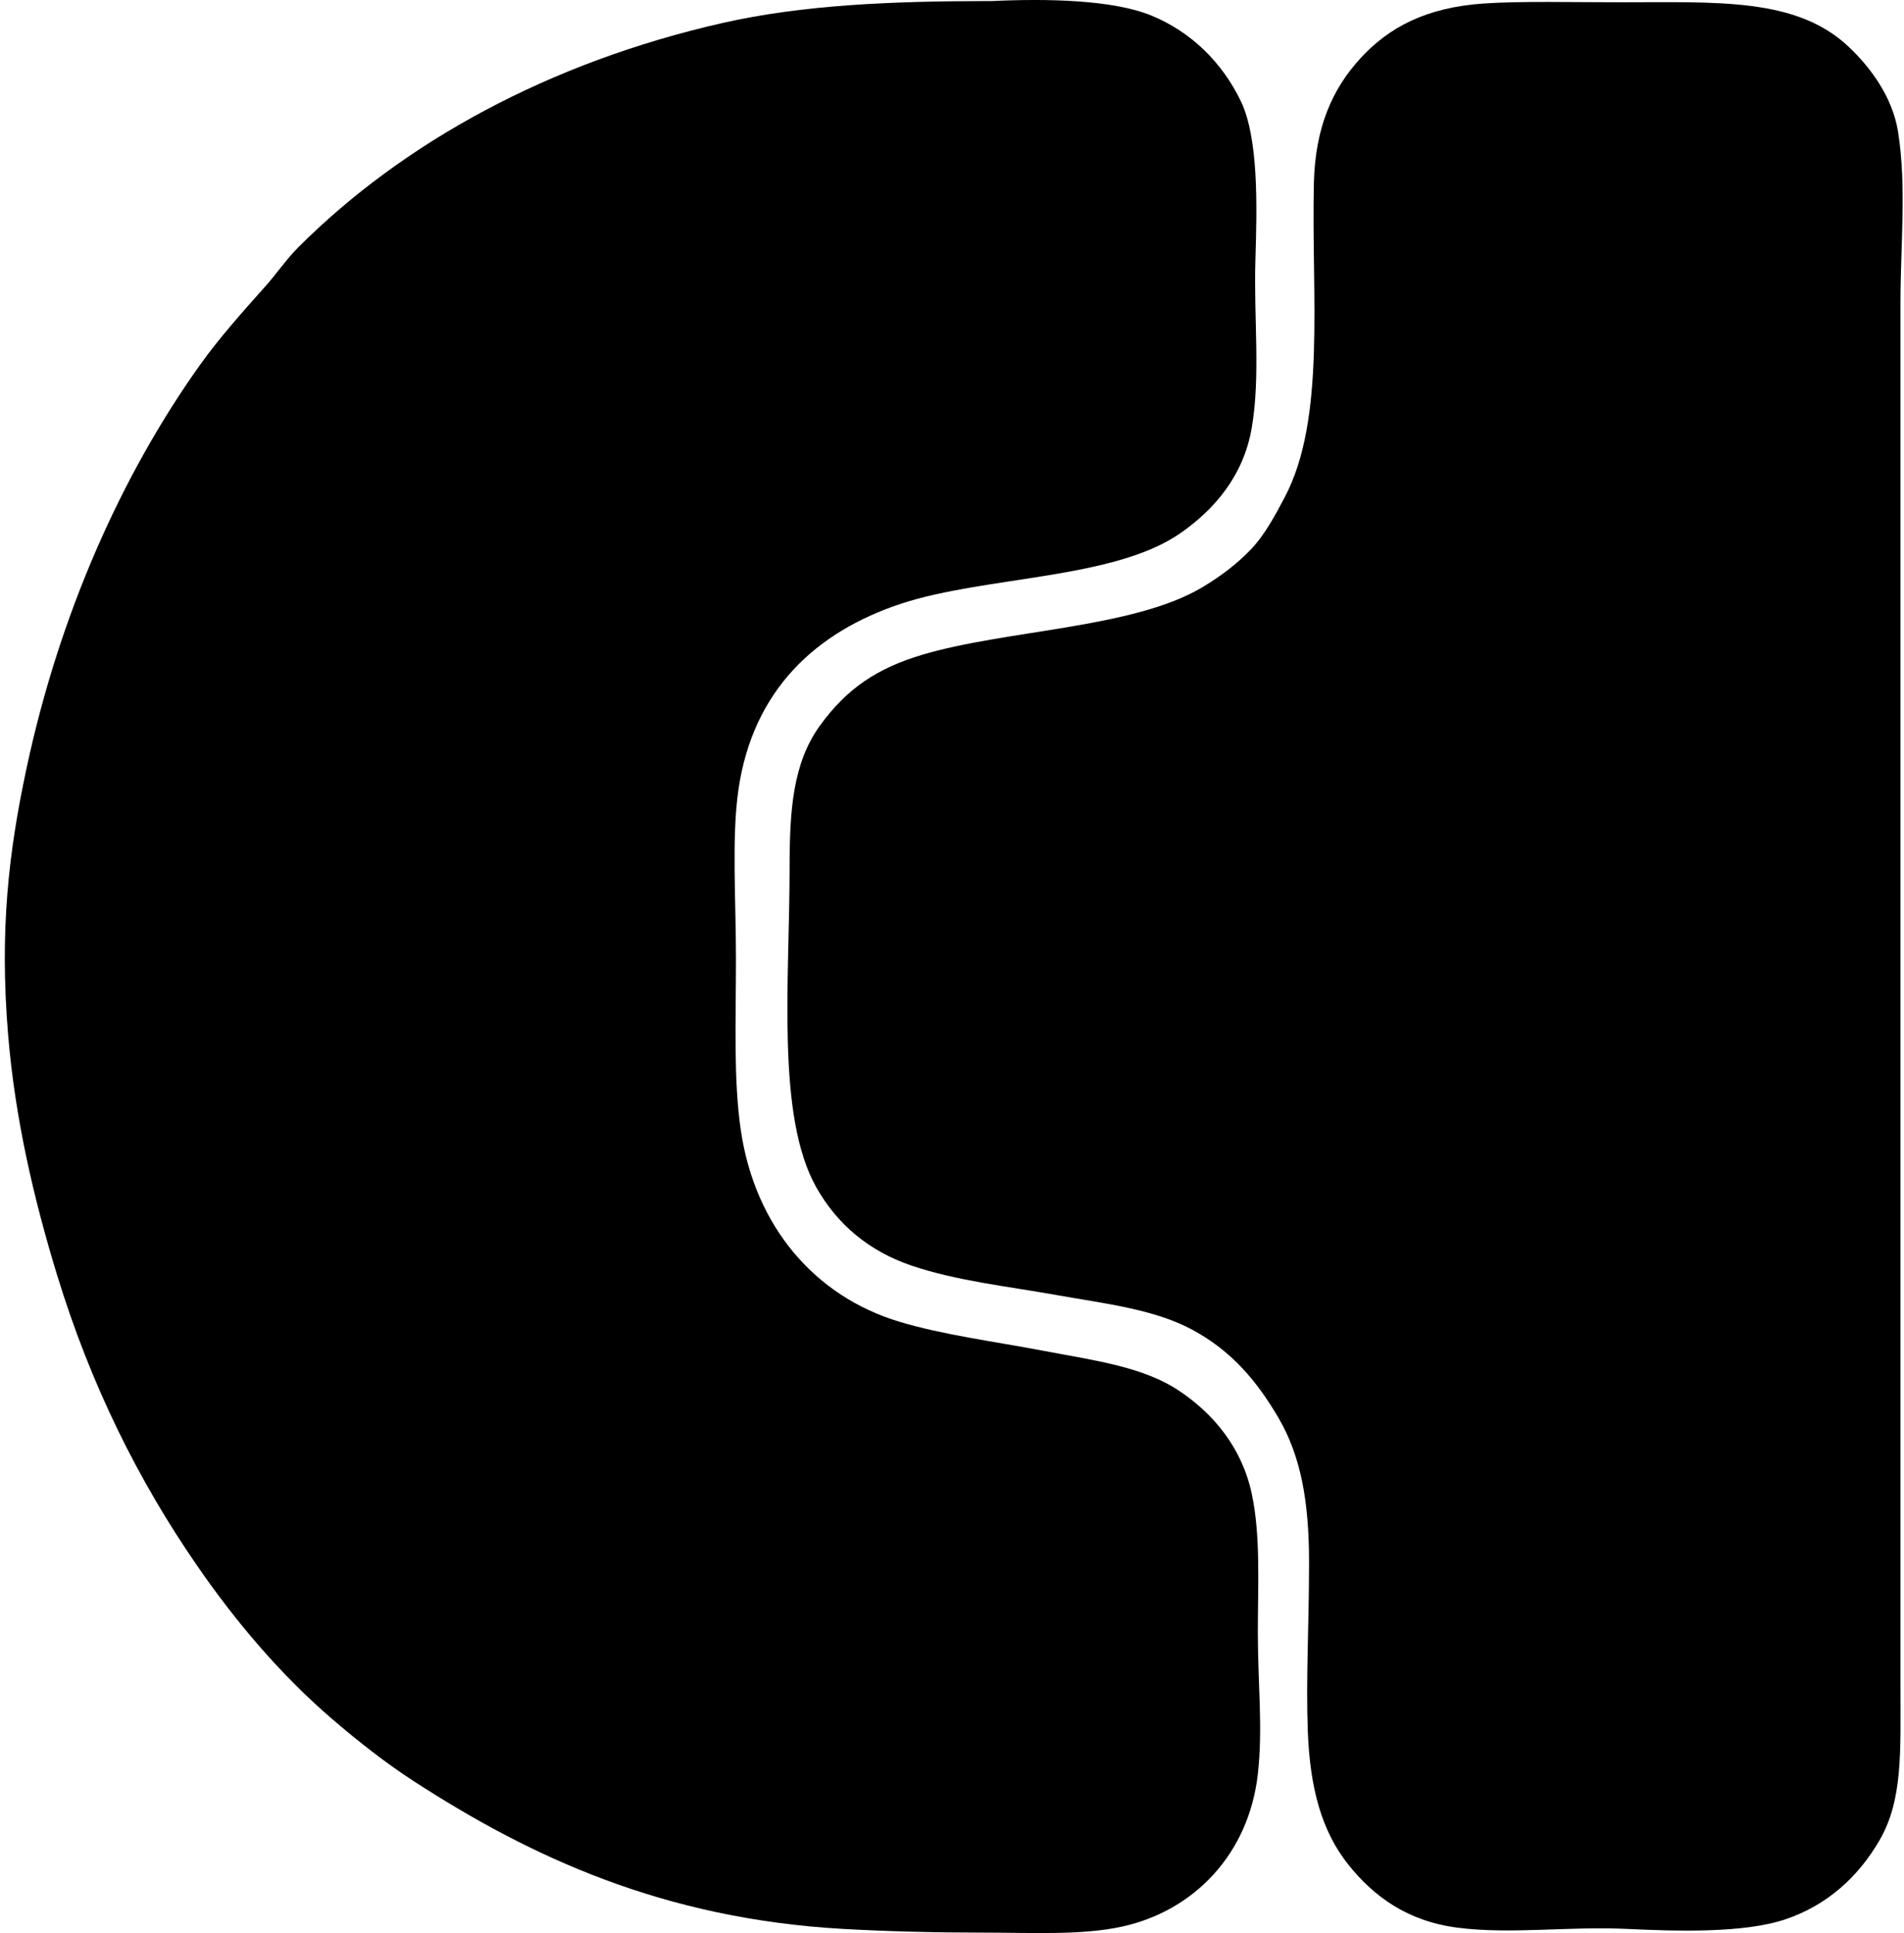 <svg xmlns="http://www.w3.org/2000/svg" width="197" height="200" fill="none" viewBox="0 0 197 200">
  <path fill="#000" fill-rule="evenodd" d="M102.517.114c5.783-.277 12.639-.149 16.654 1.513 4.08 1.69 7.271 4.818 9.209 8.83 1.847 3.83 1.686 10.89 1.513 16.402-.187 5.985.546 12.024-.381 17.411-.853 4.99-3.876 8.43-7.315 10.85-6.879 4.842-20.176 4.464-28.892 7.318-8.854 2.898-15.42 8.943-16.907 19.302-.707 4.939-.25 11.328-.25 17.537 0 6.433-.267 12.407.503 17.664 1.45 9.892 7.604 17.163 16.401 19.808 4.534 1.365 9.733 2.025 15.014 3.029 5.369 1.017 10.27 1.643 14.004 4.164 3.464 2.334 6.42 5.812 7.442 10.596.932 4.355.632 9.4.632 14.383 0 5.256.535 9.918 0 14.632-.945 8.335-6.645 14.14-14.004 15.77-4.195.932-9.423.632-14.382.632-4.931 0-10.01-.125-14.51-.381-18.65-1.051-32.368-7.466-44.407-15.267-2.94-1.901-5.79-4.15-8.453-6.433-5.309-4.552-10-10.088-14.004-15.898-6.05-8.773-10.988-18.627-14.507-30.152-2.348-7.694-4.32-16.023-5.046-24.854-.879-10.712.058-18.763 1.892-27.377 3.407-16.007 9.825-30.387 17.914-41.759 2.07-2.906 4.459-5.556 6.812-8.202 1.2-1.348 2.178-2.807 3.407-4.038C41.74 14.707 56.852 6.44 74.762 2.378 83.026.505 92.225.117 102.264.108c.086.006.169.009.253.006Z" clip-rule="evenodd"/>
  <path fill="#000" fill-rule="evenodd" d="M153.485.364c3.824-.266 9.407-.125 14.257-.128 9.963 0 18.078-.485 23.466 4.542 2.402 2.241 4.617 5.345 5.173 8.833.905 5.672.25 11.813.253 17.787 0 47.472-.003 94.702 0 143.194 0 6.6.256 11.611-2.145 15.77-2.196 3.806-5.405 6.731-9.715 8.202-4.328 1.476-11.369 1.247-16.401 1.01-6.12-.287-12.016.576-17.539-.126-5.191-.66-8.708-3.229-11.353-6.561-2.716-3.423-3.942-7.837-4.167-13.751-.206-5.528.128-10.813.128-17.536 0-6.248-.855-10.954-3.154-14.888-2.267-3.874-4.863-6.916-8.831-9.082-4.001-2.188-9.13-2.744-14.257-3.66-4.909-.876-10.22-1.445-14.888-3.026-4.417-1.497-7.69-4.276-9.84-8.074-4.182-7.396-2.776-21.369-2.776-33.056 0-5.992.329-10.866 3.154-14.76 2.778-3.83 5.927-5.93 10.597-7.318 8.674-2.58 21.76-2.716 28.89-6.94 1.852-1.098 3.587-2.39 5.048-3.91 1.505-1.568 2.619-3.697 3.532-5.424 4.307-8.137 2.747-20.857 3.026-32.547.138-5.74 1.918-9.78 4.92-12.997 2.873-3.073 6.645-5.137 12.622-5.554Z" clip-rule="evenodd"/>
</svg>
